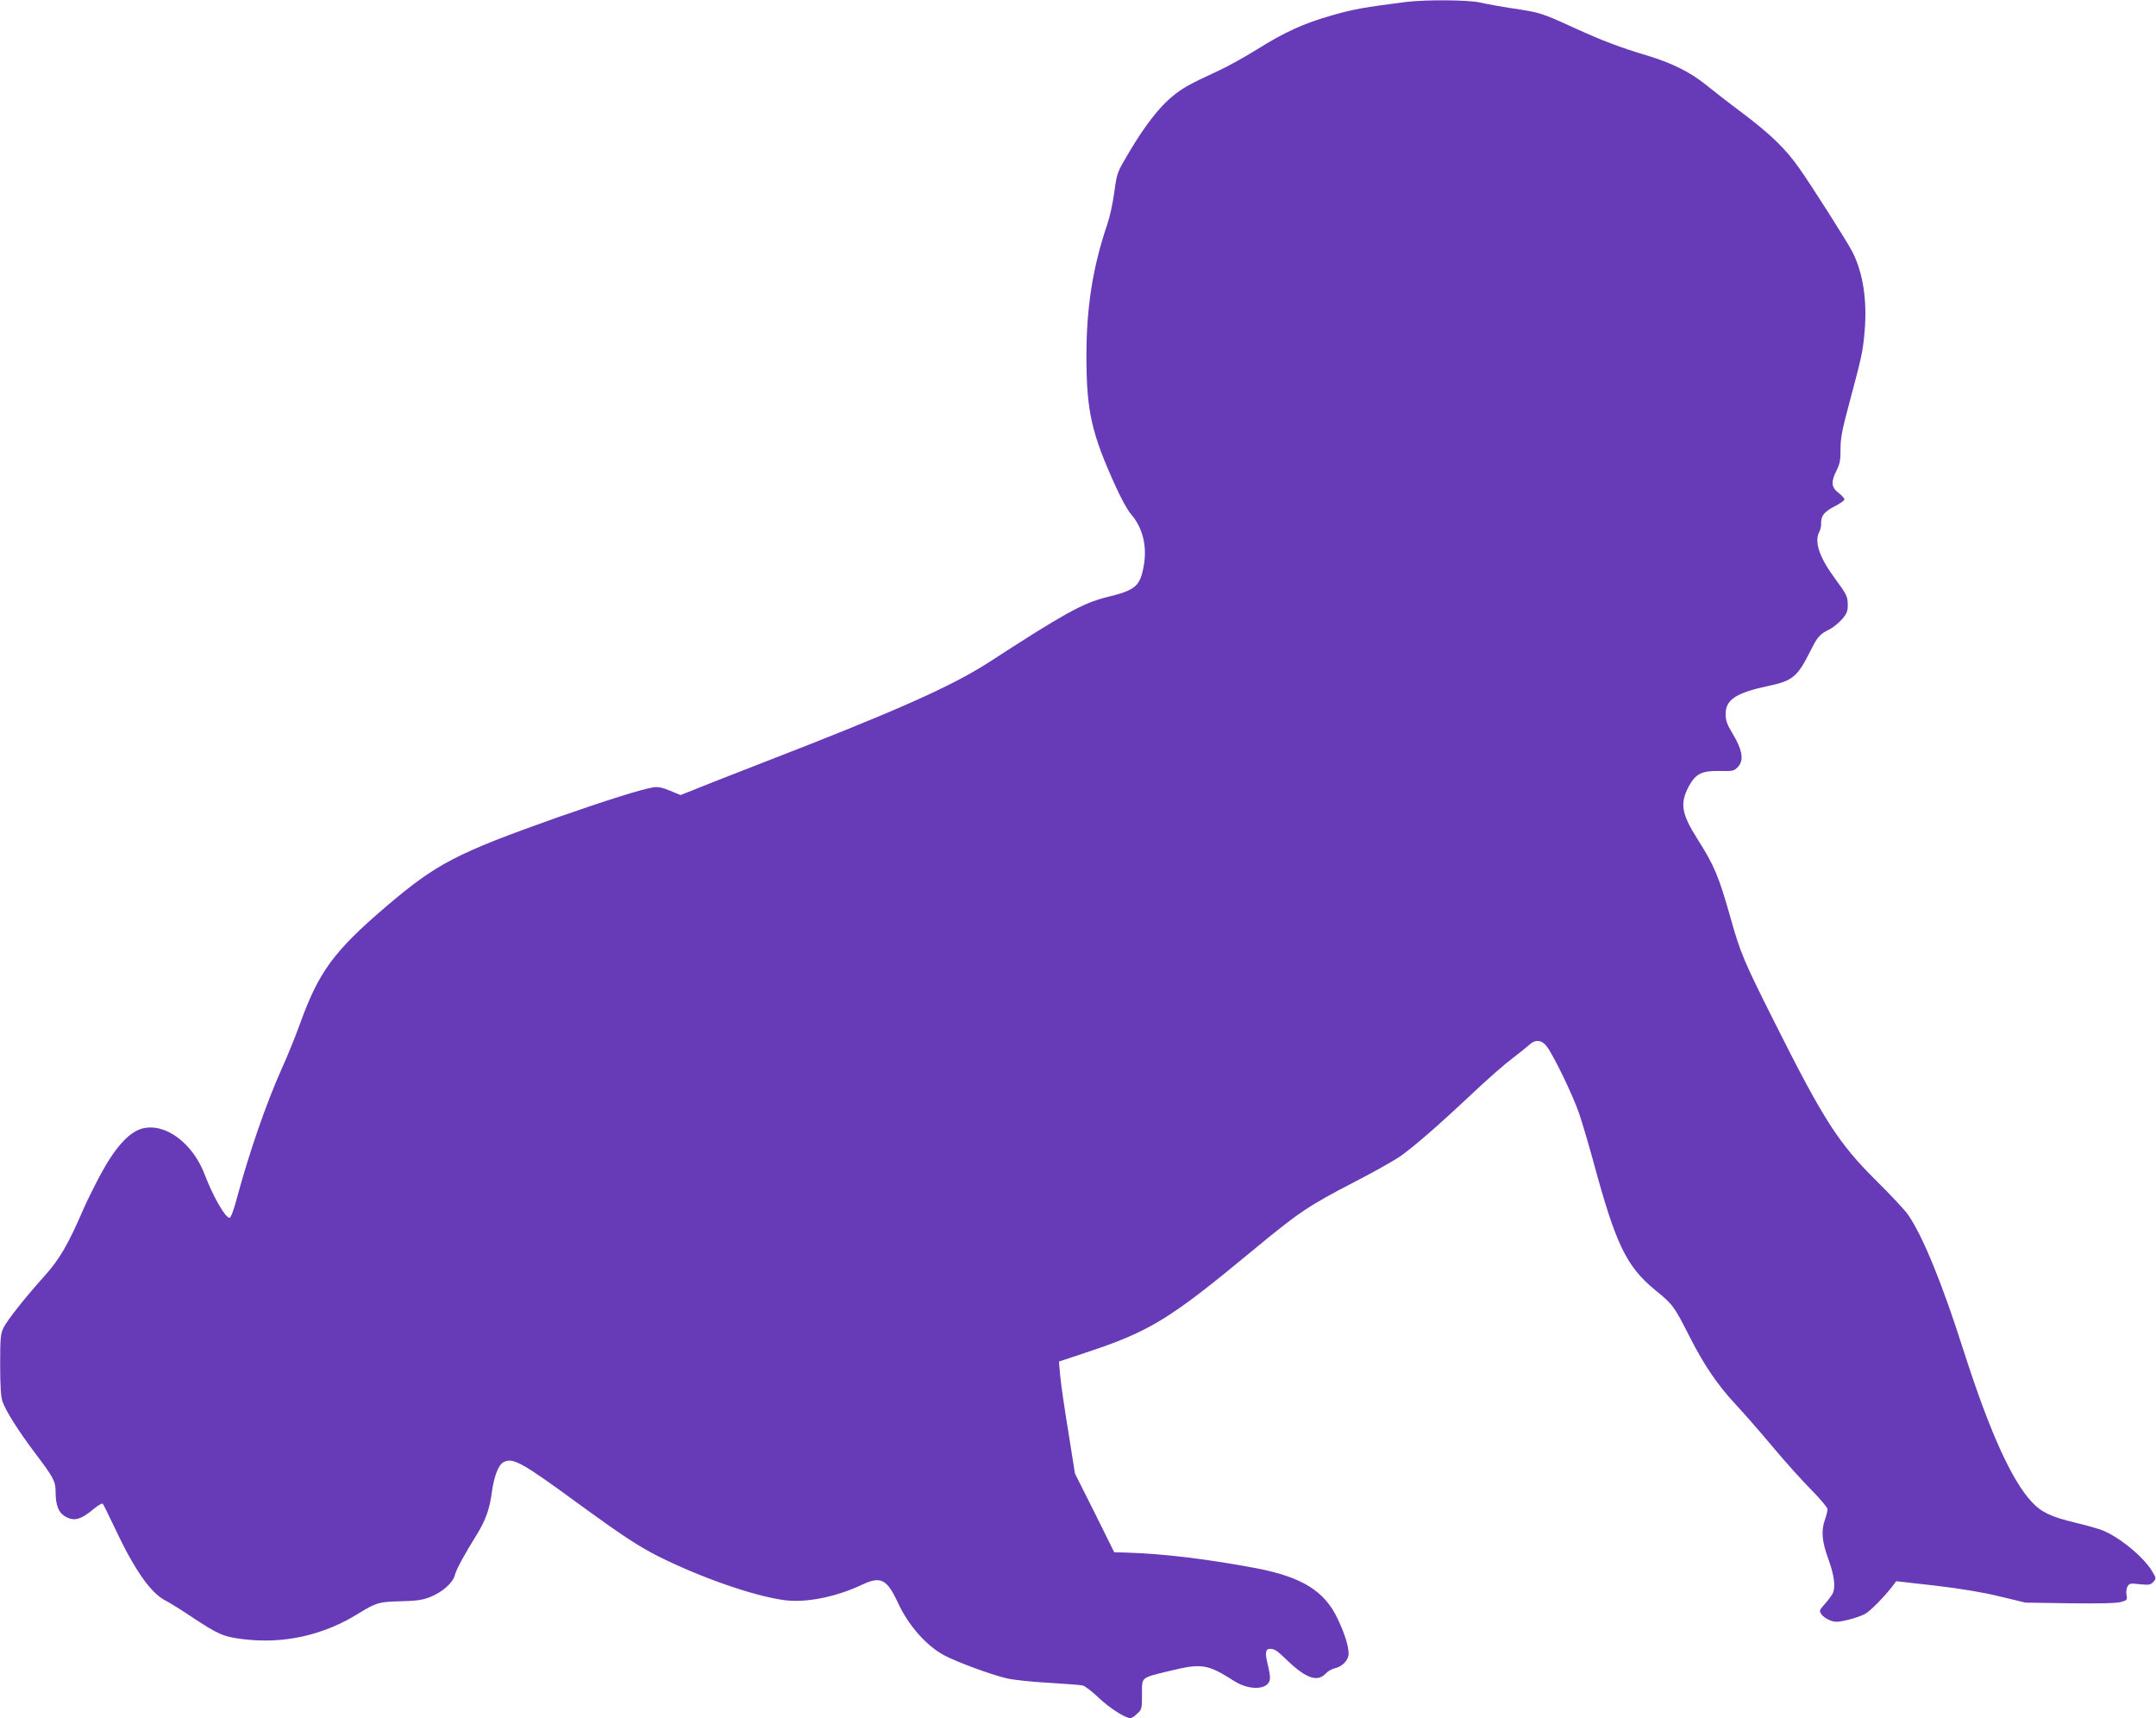 <?xml version="1.0" standalone="no"?>
<!DOCTYPE svg PUBLIC "-//W3C//DTD SVG 20010904//EN"
 "http://www.w3.org/TR/2001/REC-SVG-20010904/DTD/svg10.dtd">
<svg version="1.0" xmlns="http://www.w3.org/2000/svg"
 width="1280pt" height="1020pt" viewBox="0 0 1280 1020"
 preserveAspectRatio="xMidYMid meet">
<g transform="translate(0,1020) scale(0.1,-0.1)"
fill="#673ab7" stroke="none">
<path d="M8345 10188 c-243 -31 -308 -42 -437 -79 -171 -49 -280 -99 -448
-204 -69 -43 -168 -98 -220 -122 -185 -86 -217 -104 -282 -157 -76 -63 -160
-171 -250 -322 -79 -133 -75 -123 -94 -254 -8 -60 -26 -141 -40 -181 -86 -253
-124 -493 -124 -781 0 -330 30 -461 176 -781 30 -66 69 -137 86 -156 71 -81
99 -189 79 -306 -22 -126 -47 -148 -224 -191 -139 -35 -253 -98 -698 -387
-221 -142 -550 -289 -1349 -598 -212 -82 -406 -159 -432 -170 l-48 -19 -62 26
c-46 19 -72 24 -99 20 -73 -12 -282 -78 -571 -179 -600 -213 -715 -273 -1015
-528 -310 -265 -400 -387 -511 -694 -28 -77 -74 -192 -103 -255 -97 -214 -201
-516 -275 -792 -17 -63 -34 -108 -41 -108 -25 0 -97 125 -147 255 -71 190
-237 312 -373 275 -79 -22 -162 -115 -250 -280 -39 -74 -86 -169 -103 -210
-84 -195 -139 -289 -224 -383 -117 -130 -223 -264 -246 -311 -17 -36 -19 -62
-19 -219 0 -126 4 -190 14 -218 21 -58 95 -175 193 -305 111 -147 122 -168
122 -229 0 -78 17 -123 53 -145 55 -34 95 -24 177 45 24 20 46 32 50 28 4 -4
36 -69 71 -143 117 -249 213 -386 300 -431 22 -11 95 -56 162 -101 152 -101
185 -115 300 -129 241 -30 479 23 688 154 103 63 119 68 249 71 90 2 127 7
171 24 74 29 136 83 149 130 9 35 52 115 133 246 50 81 74 148 87 247 13 95
39 162 68 178 57 30 105 4 460 -256 236 -172 344 -244 462 -303 248 -124 561
-234 744 -259 127 -18 305 17 459 89 115 55 151 38 217 -103 62 -135 170 -258
276 -314 77 -41 284 -117 373 -137 38 -9 150 -21 248 -26 98 -6 189 -13 201
-16 13 -3 57 -36 96 -74 66 -62 157 -120 188 -120 6 0 25 12 40 27 27 25 28
31 28 115 0 104 -10 96 162 138 193 47 226 42 386 -60 97 -61 212 -51 212 20
0 16 -7 54 -15 85 -14 57 -12 84 9 86 29 3 45 -7 101 -61 116 -113 185 -138
235 -86 12 14 37 28 54 32 39 8 73 39 81 73 8 37 -17 125 -65 224 -77 162
-211 245 -481 297 -287 54 -546 86 -774 93 l-70 2 -116 234 -117 233 -40 252
c-23 138 -44 287 -48 332 l-7 81 159 53 c381 126 497 197 994 609 271 224 328
263 605 406 105 54 222 120 260 145 82 56 223 178 441 383 86 81 191 173 233
204 42 32 87 68 100 80 35 34 75 30 104 -9 41 -54 153 -286 191 -395 19 -56
58 -187 86 -290 133 -492 196 -621 366 -761 107 -87 112 -94 209 -285 82 -161
164 -282 269 -394 45 -48 145 -162 221 -253 76 -91 181 -207 232 -258 51 -52
93 -102 93 -112 0 -9 -7 -37 -15 -60 -24 -68 -19 -129 20 -236 36 -100 44
-168 24 -207 -7 -12 -27 -39 -46 -60 -32 -36 -33 -40 -20 -60 8 -12 31 -28 51
-36 32 -12 46 -12 109 3 40 10 86 26 103 37 32 19 110 99 156 158 l26 34 230
-26 c152 -18 281 -39 383 -64 l154 -37 265 -4 c180 -2 277 0 303 8 35 10 38
13 32 40 -3 16 -1 39 5 50 11 20 17 22 74 15 54 -5 64 -4 80 14 18 20 18 21
-7 63 -48 82 -190 200 -292 242 -22 9 -94 30 -162 46 -146 35 -205 63 -261
124 -122 132 -252 422 -407 906 -124 389 -237 666 -325 796 -18 27 -104 119
-190 204 -226 224 -315 363 -609 950 -178 354 -199 405 -256 608 -71 251 -97
313 -198 472 -95 150 -105 212 -49 315 40 72 77 90 180 88 77 -2 86 0 108 22
40 40 30 103 -35 209 -28 46 -36 70 -36 107 0 86 61 126 258 168 139 29 169
54 245 206 43 86 55 100 116 130 21 11 53 38 72 59 28 32 34 48 34 83 0 52 -6
64 -77 160 -92 125 -123 217 -92 276 7 12 12 35 11 52 -1 43 19 68 82 100 31
16 56 34 56 40 0 7 -16 25 -35 39 -43 33 -46 66 -11 134 19 38 24 63 23 127 0
65 10 116 53 275 74 278 79 299 90 421 16 186 -9 348 -72 473 -28 56 -248 402
-320 503 -79 111 -164 194 -332 321 -78 58 -177 135 -221 171 -93 74 -197 126
-345 171 -163 49 -262 86 -435 165 -196 89 -198 90 -363 115 -73 11 -161 27
-195 35 -70 16 -324 18 -442 3z"/>
</g>
</svg>

